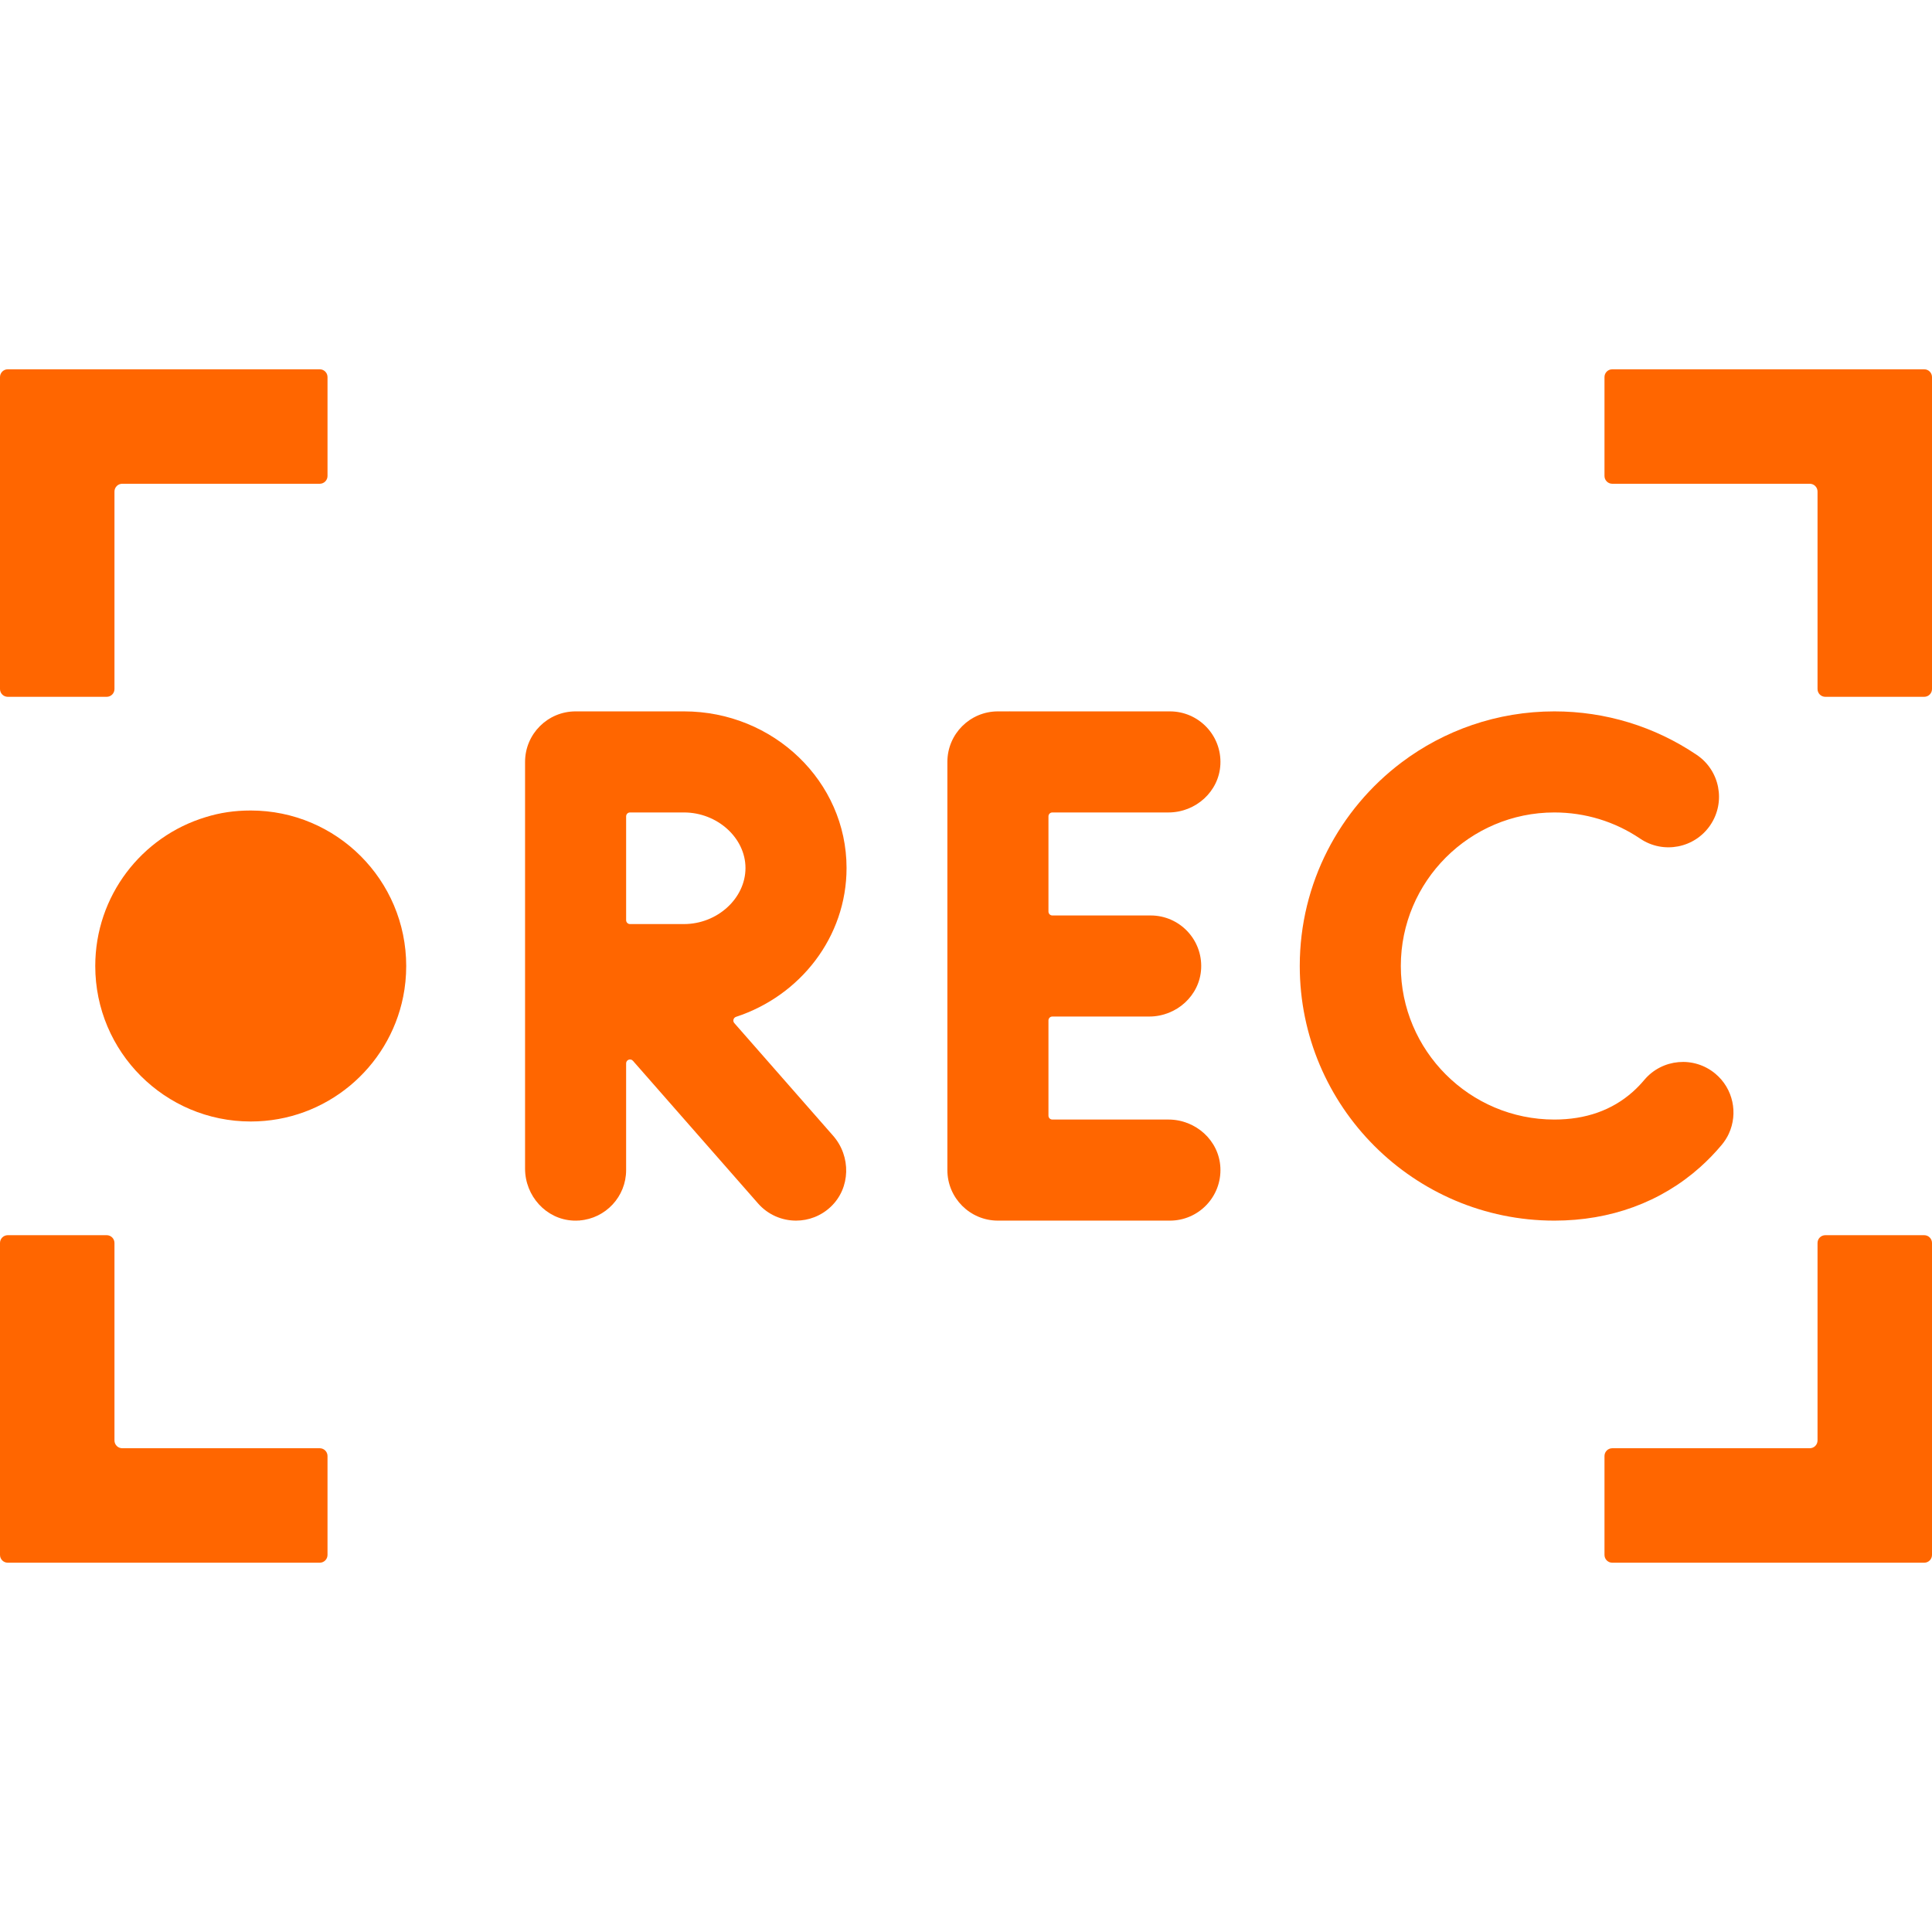 <?xml version="1.0" encoding="UTF-8"?> <svg xmlns="http://www.w3.org/2000/svg" viewBox="0 0 512.00 512.00" data-guides="{&quot;vertical&quot;:[],&quot;horizontal&quot;:[]}"><path fill="#ff6600" stroke="none" fill-opacity="1" stroke-width="1" stroke-opacity="1" color="rgb(51, 51, 51)" id="tSvg60b96038b5" title="Path 24" d="M107.65 255.997C107.65 258.796 107.374 261.531 106.842 264.173C106.842 264.173 103.346 266.23 102.855 267.733C97.473 284.227 85.442 292.806 67.15 292.806C44.394 292.806 29.44 278.753 29.44 255.997C29.44 239.382 37.139 226.21 51.304 219.692C52.902 218.956 54.47 216.561 54.47 216.561C58.341 215.357 62.179 214.793 66.445 214.793C89.202 214.793 107.65 233.24 107.65 255.997C107.65 255.997 107.65 255.997 107.65 255.997"></path><path fill="#ff6600" stroke="none" fill-opacity="1" stroke-width="1" stroke-opacity="1" color="rgb(51, 51, 51)" id="tSvg18e07672558" title="Path 25" d="M106.842 264.173C103.048 283.013 86.396 297.207 66.448 297.207C43.686 297.207 25.244 278.75 25.244 256.003C25.244 237.404 37.548 221.69 54.47 216.561C53.944 219.204 53.66 221.946 53.66 224.745C53.66 247.493 72.102 265.949 94.864 265.949C99.027 265.949 103.063 265.324 106.842 264.173Z"></path><path fill="#ff6600" stroke="none" fill-opacity="1" stroke-width="1" stroke-opacity="1" color="rgb(51, 51, 51)" id="tSvg74b4442621" title="Path 26" d="M0 182.602C0 155.044 0 127.486 0 99.928C0 98.79 0.922 97.868 2.06 97.868C29.618 97.868 57.177 97.868 84.735 97.868C85.873 97.868 86.795 98.79 86.795 99.928C86.795 108.666 86.795 117.404 86.795 126.142C86.795 127.28 85.873 128.202 84.735 128.202C67.288 128.202 49.842 128.202 32.395 128.202C31.257 128.202 30.335 129.124 30.335 130.262C30.335 147.709 30.335 165.155 30.335 182.602C30.335 183.74 29.413 184.662 28.275 184.662C19.537 184.662 10.798 184.662 2.06 184.662C0.922 184.662 0 183.74 0 182.602C0 182.602 0 182.602 0 182.602"></path><path fill="#ff6600" stroke="none" fill-opacity="1" stroke-width="1" stroke-opacity="1" color="rgb(51, 51, 51)" id="tSvg1274eb9230c" title="Path 27" d="M481.666 182.602C481.666 165.155 481.666 147.709 481.666 130.262C481.666 129.124 480.744 128.202 479.606 128.202C462.159 128.202 444.713 128.202 427.266 128.202C426.128 128.202 425.206 127.28 425.206 126.142C425.206 117.404 425.206 108.666 425.206 99.928C425.206 98.79 426.128 97.868 427.266 97.868C454.824 97.868 482.382 97.868 509.94 97.868C511.078 97.868 512 98.79 512 99.928C512 127.486 512 155.044 512 182.602C512 183.74 511.078 184.662 509.94 184.662C501.202 184.662 492.464 184.662 483.726 184.662C482.588 184.662 481.666 183.74 481.666 182.602Z"></path><path fill="#ff6600" stroke="none" fill-opacity="1" stroke-width="1" stroke-opacity="1" color="rgb(51, 51, 51)" id="tSvg9178b5f28d" title="Path 28" d="M84.735 414.133C57.177 414.133 29.618 414.133 2.06 414.133C0.922 414.133 0 413.211 0 412.073C0 384.515 0 356.956 0 329.398C0 328.26 0.922 327.338 2.06 327.338C10.798 327.338 19.536 327.338 28.274 327.338C29.412 327.338 30.334 328.26 30.334 329.398C30.334 346.845 30.334 364.291 30.334 381.738C30.334 382.876 31.256 383.798 32.394 383.798C49.841 383.798 67.287 383.798 84.734 383.798C85.872 383.798 86.794 384.72 86.794 385.858C86.794 394.596 86.794 403.334 86.794 412.072C86.795 413.21 85.873 414.133 84.735 414.133Z"></path><path fill="#ff6600" stroke="none" fill-opacity="1" stroke-width="1" stroke-opacity="1" color="rgb(51, 51, 51)" id="tSvgcccd74b888" title="Path 29" d="M509.94 414.133C482.382 414.133 454.824 414.133 427.266 414.133C426.128 414.133 425.206 413.211 425.206 412.073C425.206 403.335 425.206 394.597 425.206 385.859C425.206 384.721 426.128 383.799 427.266 383.799C444.713 383.799 462.159 383.799 479.606 383.799C480.744 383.799 481.666 382.877 481.666 381.739C481.666 364.292 481.666 346.846 481.666 329.399C481.666 328.261 482.588 327.339 483.726 327.339C492.464 327.339 501.202 327.339 509.94 327.339C511.078 327.339 512 328.261 512 329.399C512 356.957 512 384.516 512 412.074C512 413.21 511.078 414.133 509.94 414.133Z"></path><path fill="#ff6600" stroke="none" fill-opacity="1" stroke-width="1" stroke-opacity="1" color="rgb(51, 51, 51)" id="tSvga76c73cde3" title="Path 30" d="M309.66 296.692C299.401 296.692 289.141 296.692 278.882 296.692C278.313 296.692 277.852 296.231 277.852 295.662C277.852 287.249 277.852 278.836 277.852 270.423C277.852 269.854 278.313 269.393 278.882 269.393C287.442 269.393 296.003 269.393 304.563 269.393C311.774 269.393 317.979 263.851 318.318 256.648C318.68 248.957 312.552 242.608 304.941 242.608C296.255 242.608 287.568 242.608 278.882 242.608C278.313 242.608 277.852 242.147 277.852 241.578C277.852 233.165 277.852 224.752 277.852 216.339C277.852 215.77 278.313 215.309 278.882 215.309C289.141 215.309 299.401 215.309 309.66 215.309C316.871 215.309 323.076 209.767 323.415 202.564C323.777 194.873 317.649 188.524 310.038 188.524C295.875 188.524 281.711 188.524 267.548 188.524C267.033 188.978 266.518 189.433 266.003 189.887C258.607 189.887 252.611 195.883 252.611 203.279C252.786 238.249 252.96 273.218 253.135 308.188C253.135 315.584 259.131 321.58 266.527 321.58C266.867 322.213 267.208 322.845 267.548 323.478C281.711 323.478 295.875 323.478 310.038 323.478C317.649 323.478 323.777 317.129 323.415 309.438C323.076 302.234 316.871 296.692 309.66 296.692Z"></path><path fill="#ff6600" stroke="none" fill-opacity="1" stroke-width="1" stroke-opacity="1" color="rgb(51, 51, 51)" id="tSvg1202ba43f7f" title="Path 31" d="M267.548 188.523C267.548 233.508 267.548 278.492 267.548 323.477C266.518 323.477 265.487 323.477 264.457 323.477C257.06 323.477 251.065 317.481 251.065 310.085C251.065 274.028 251.065 237.972 251.065 201.915C251.065 194.518 257.061 188.523 264.457 188.523C265.487 188.523 266.518 188.523 267.548 188.523"></path><path fill="#ff6600" stroke="none" fill-opacity="1" stroke-width="1" stroke-opacity="1" color="rgb(51, 51, 51)" id="tSvgd149dd99d3" title="Path 32" d="M411.661 318.464C374.454 318.464 347.378 293.207 347.378 256C347.378 235.511 354.077 217.385 368.539 204.999C369.614 204.079 371.394 202.075 371.394 202.075C382.686 193.567 396.728 188.523 411.924 188.523C425.444 188.523 438.493 192.511 449.66 200.055C455.789 204.196 457.4 212.521 453.261 218.65C449.122 224.779 440.796 226.39 434.666 222.251C427.944 217.709 420.079 215.309 411.924 215.309C389.486 215.309 371.232 233.564 371.232 256.001C371.232 278.438 389.487 296.693 411.924 296.693C420.236 296.693 427.226 294.221 432.7 289.345C433.768 288.393 434.79 287.339 435.733 286.214C440.486 280.545 448.932 279.804 454.6 284.554C459.334 288.523 460.633 295.07 458.163 300.423C458.163 300.423 456.529 302.425 455.747 303.358C453.971 305.476 450.154 306.907 448.118 308.721C437.736 317.965 426.527 318.464 411.661 318.464Z"></path><path fill="#ff6600" stroke="none" fill-opacity="1" stroke-width="1" stroke-opacity="1" color="rgb(51, 51, 51)" id="tSvg3d53d45e3f" title="Path 33" d="M458.163 300.422C457.679 301.483 457.04 302.482 456.257 303.42C454.485 305.542 452.548 307.53 450.519 309.344C440.135 318.595 426.794 323.478 411.928 323.478C374.718 323.478 344.451 293.211 344.451 256.001C344.451 233.996 355.045 214.418 371.394 202.076C362.895 213.367 357.843 227.403 357.843 242.608C357.843 279.818 388.11 310.085 425.32 310.085C437.569 310.085 448.789 306.768 458.163 300.422Z"></path><path fill="#ff6600" stroke="none" fill-opacity="1" stroke-width="1" stroke-opacity="1" color="rgb(51, 51, 51)" id="tSvg3de487e027" title="Path 34" d="M194.598 271.129C194.106 270.568 194.36 269.701 195.069 269.468C212.073 263.89 224.346 248.321 224.346 230.027C224.346 207.142 205.013 188.523 181.251 188.523C172.024 188.523 162.797 188.523 153.57 188.523C153.211 189.014 152.852 189.504 152.493 189.995C145.097 189.995 142.118 198.403 142.118 205.799C142.086 239.153 142.053 272.506 142.021 305.86C142.021 313.071 144.514 320.161 151.717 320.501C152.284 320.528 153.019 323.479 153.569 323.437C160.484 322.911 165.93 317.134 165.93 310.085C165.93 300.657 165.93 291.23 165.93 281.802C165.93 280.851 167.108 280.408 167.735 281.123C178.785 293.721 189.835 306.318 200.885 318.916C203.532 321.935 207.236 323.477 210.958 323.477C214.253 323.477 217.563 322.268 220.167 319.803C225.437 314.815 225.567 306.438 220.783 300.983C212.055 291.032 203.326 281.08 194.598 271.129M165.931 216.338C165.931 215.769 166.392 215.308 166.961 215.308C171.724 215.308 176.487 215.308 181.25 215.308C190.091 215.308 197.56 222.048 197.56 230.027C197.56 238.083 190.091 244.889 181.25 244.889C176.487 244.889 171.724 244.889 166.961 244.889C166.392 244.889 165.931 244.428 165.931 243.859C165.931 234.685 165.931 225.512 165.931 216.338"></path><path fill="#ff6600" stroke="none" fill-opacity="1" stroke-width="1" stroke-opacity="1" color="rgb(51, 51, 51)" id="tSvg13ab53ba9e8" title="Path 35" d="M153.569 188.523C153.569 233.494 153.569 278.466 153.569 323.437C153.013 323.489 152.456 323.498 151.89 323.467C144.689 323.127 139.147 316.915 139.147 309.704C139.147 273.774 139.147 237.845 139.147 201.915C139.147 194.518 145.143 188.523 152.539 188.523C152.882 188.523 153.226 188.523 153.569 188.523"></path><defs></defs></svg> 